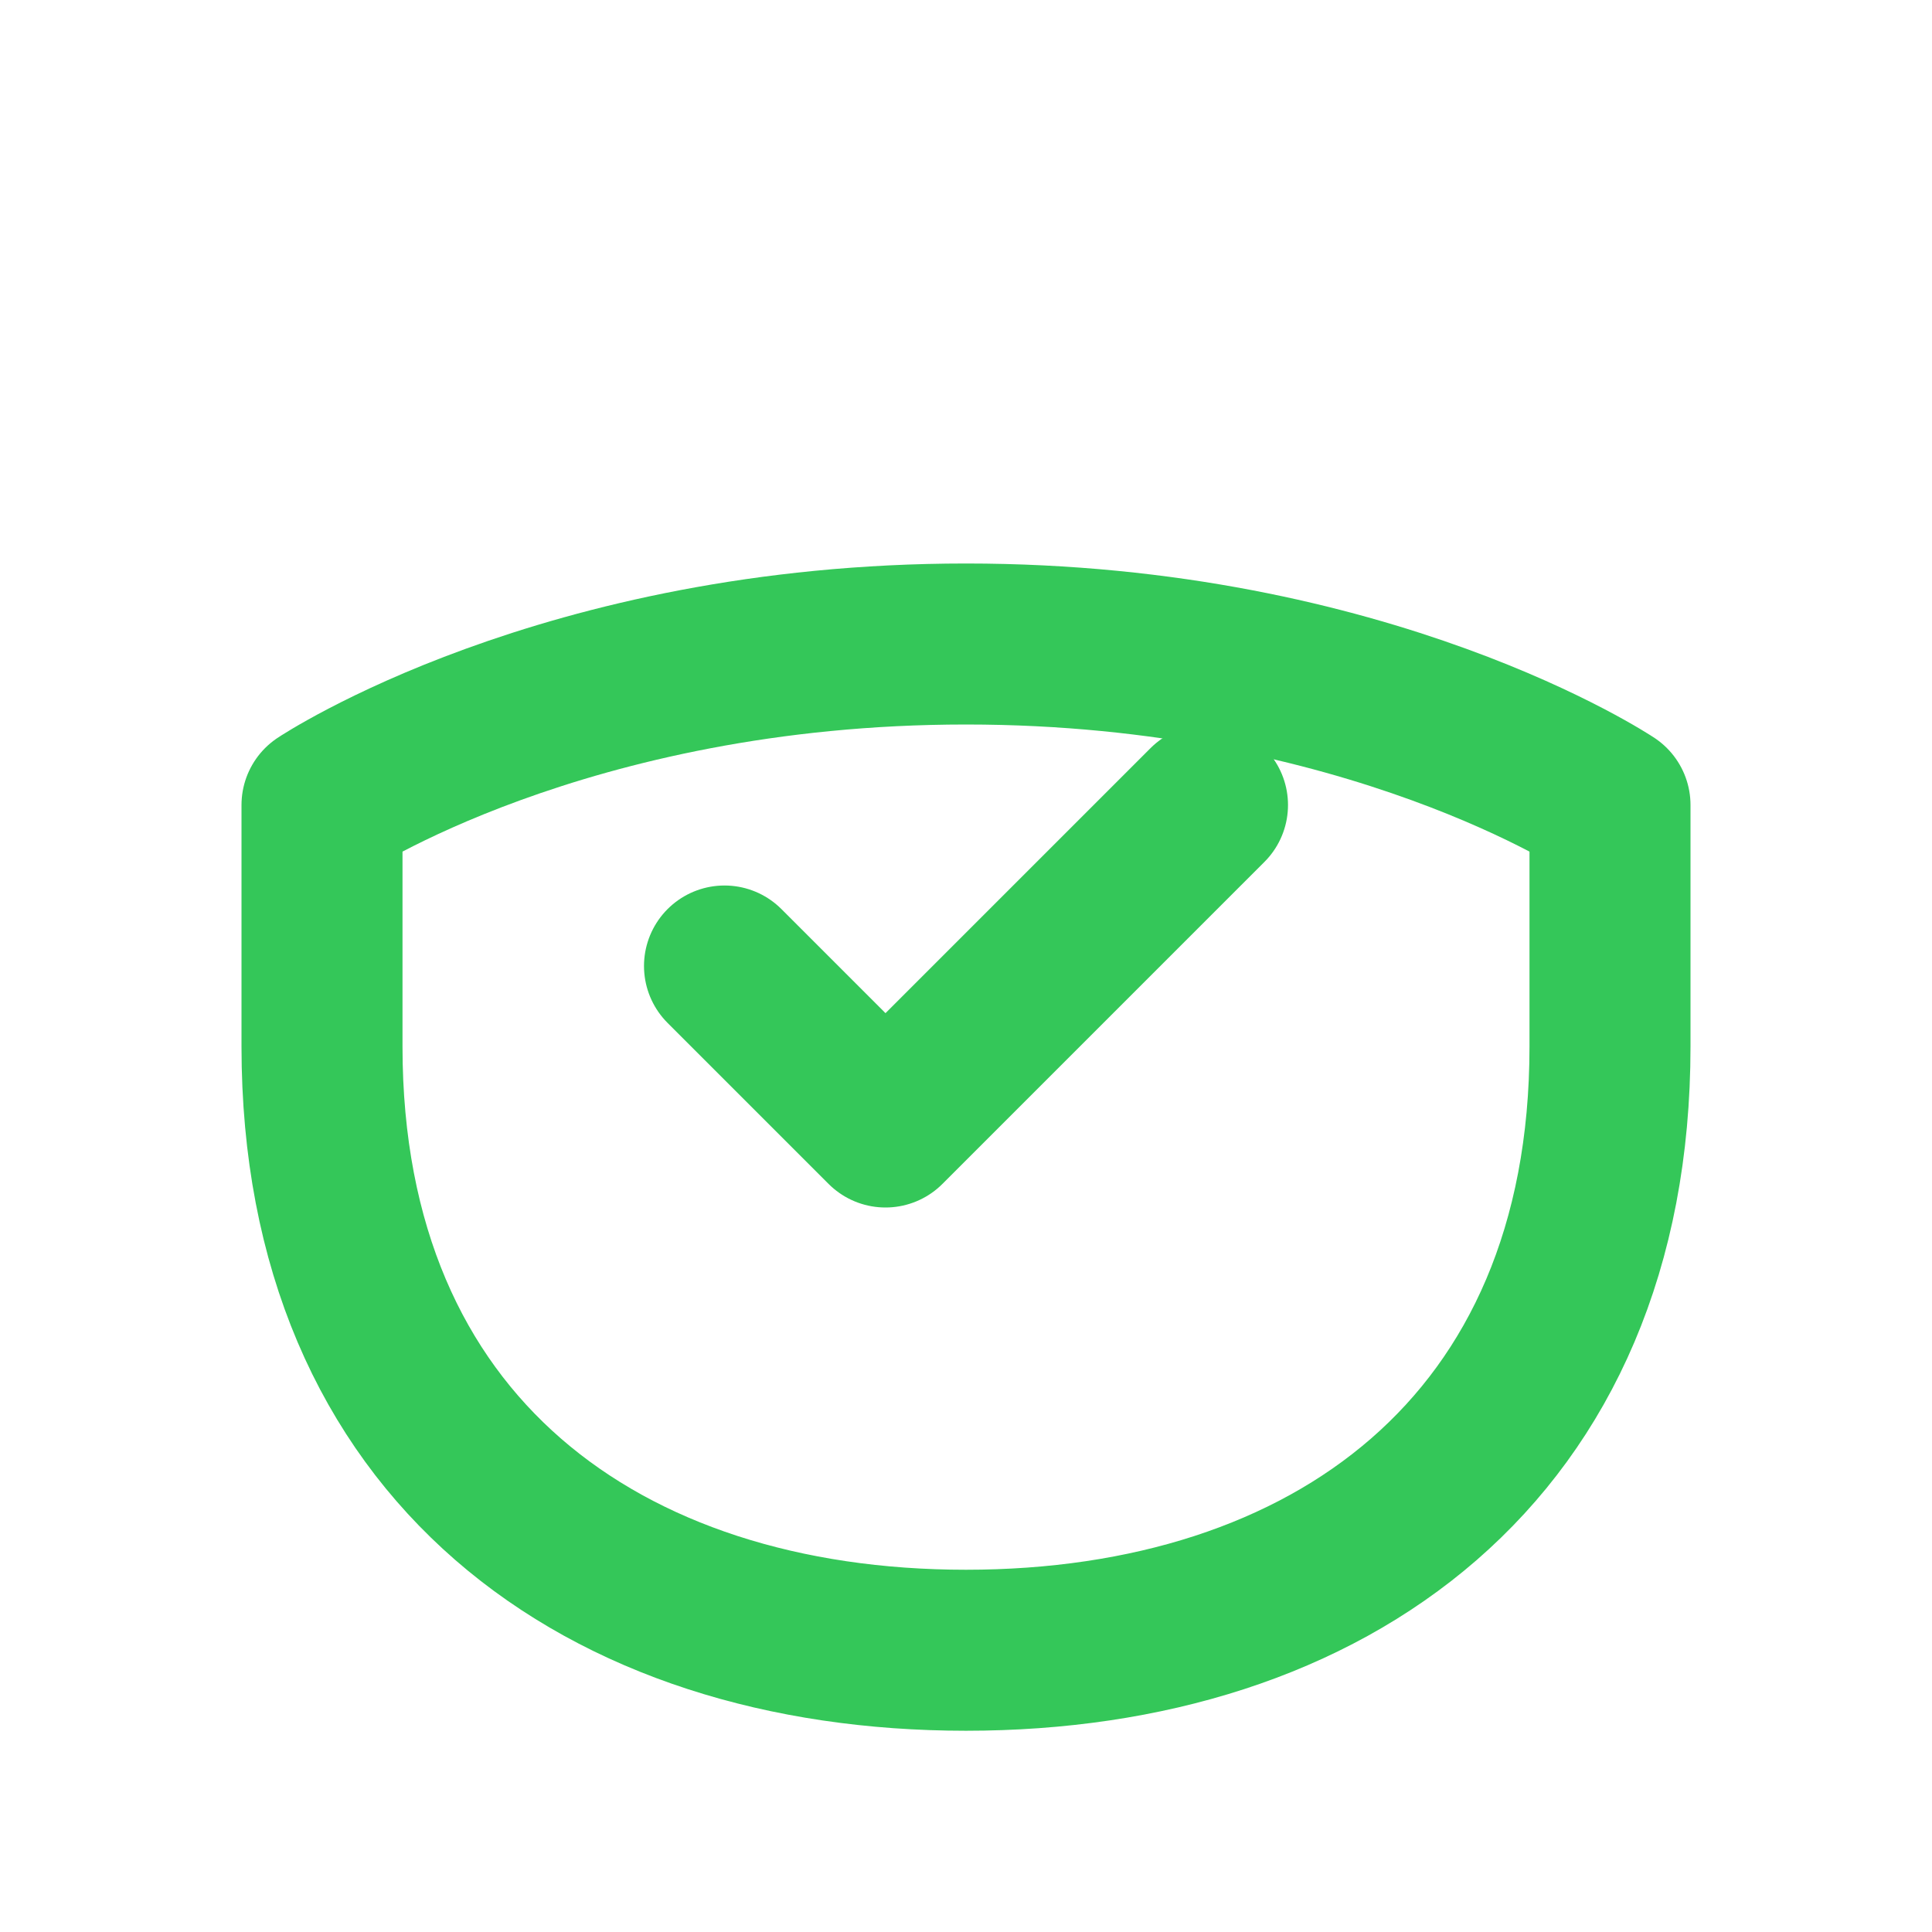 <svg xmlns="http://www.w3.org/2000/svg" viewBox="0 0 24 24" fill="none" stroke="#34C759" stroke-width="2" stroke-linecap="round" stroke-linejoin="round">
  <path d="M20 13c0 5-3.5 7.5-8 7.5s-8-2.5-8-7.5c0-1 0-3 0-3s3-2 8-2 8 2 8 2 0 2 0 3z"/>
  <path d="m9 12 2 2 4-4"/>
</svg>
